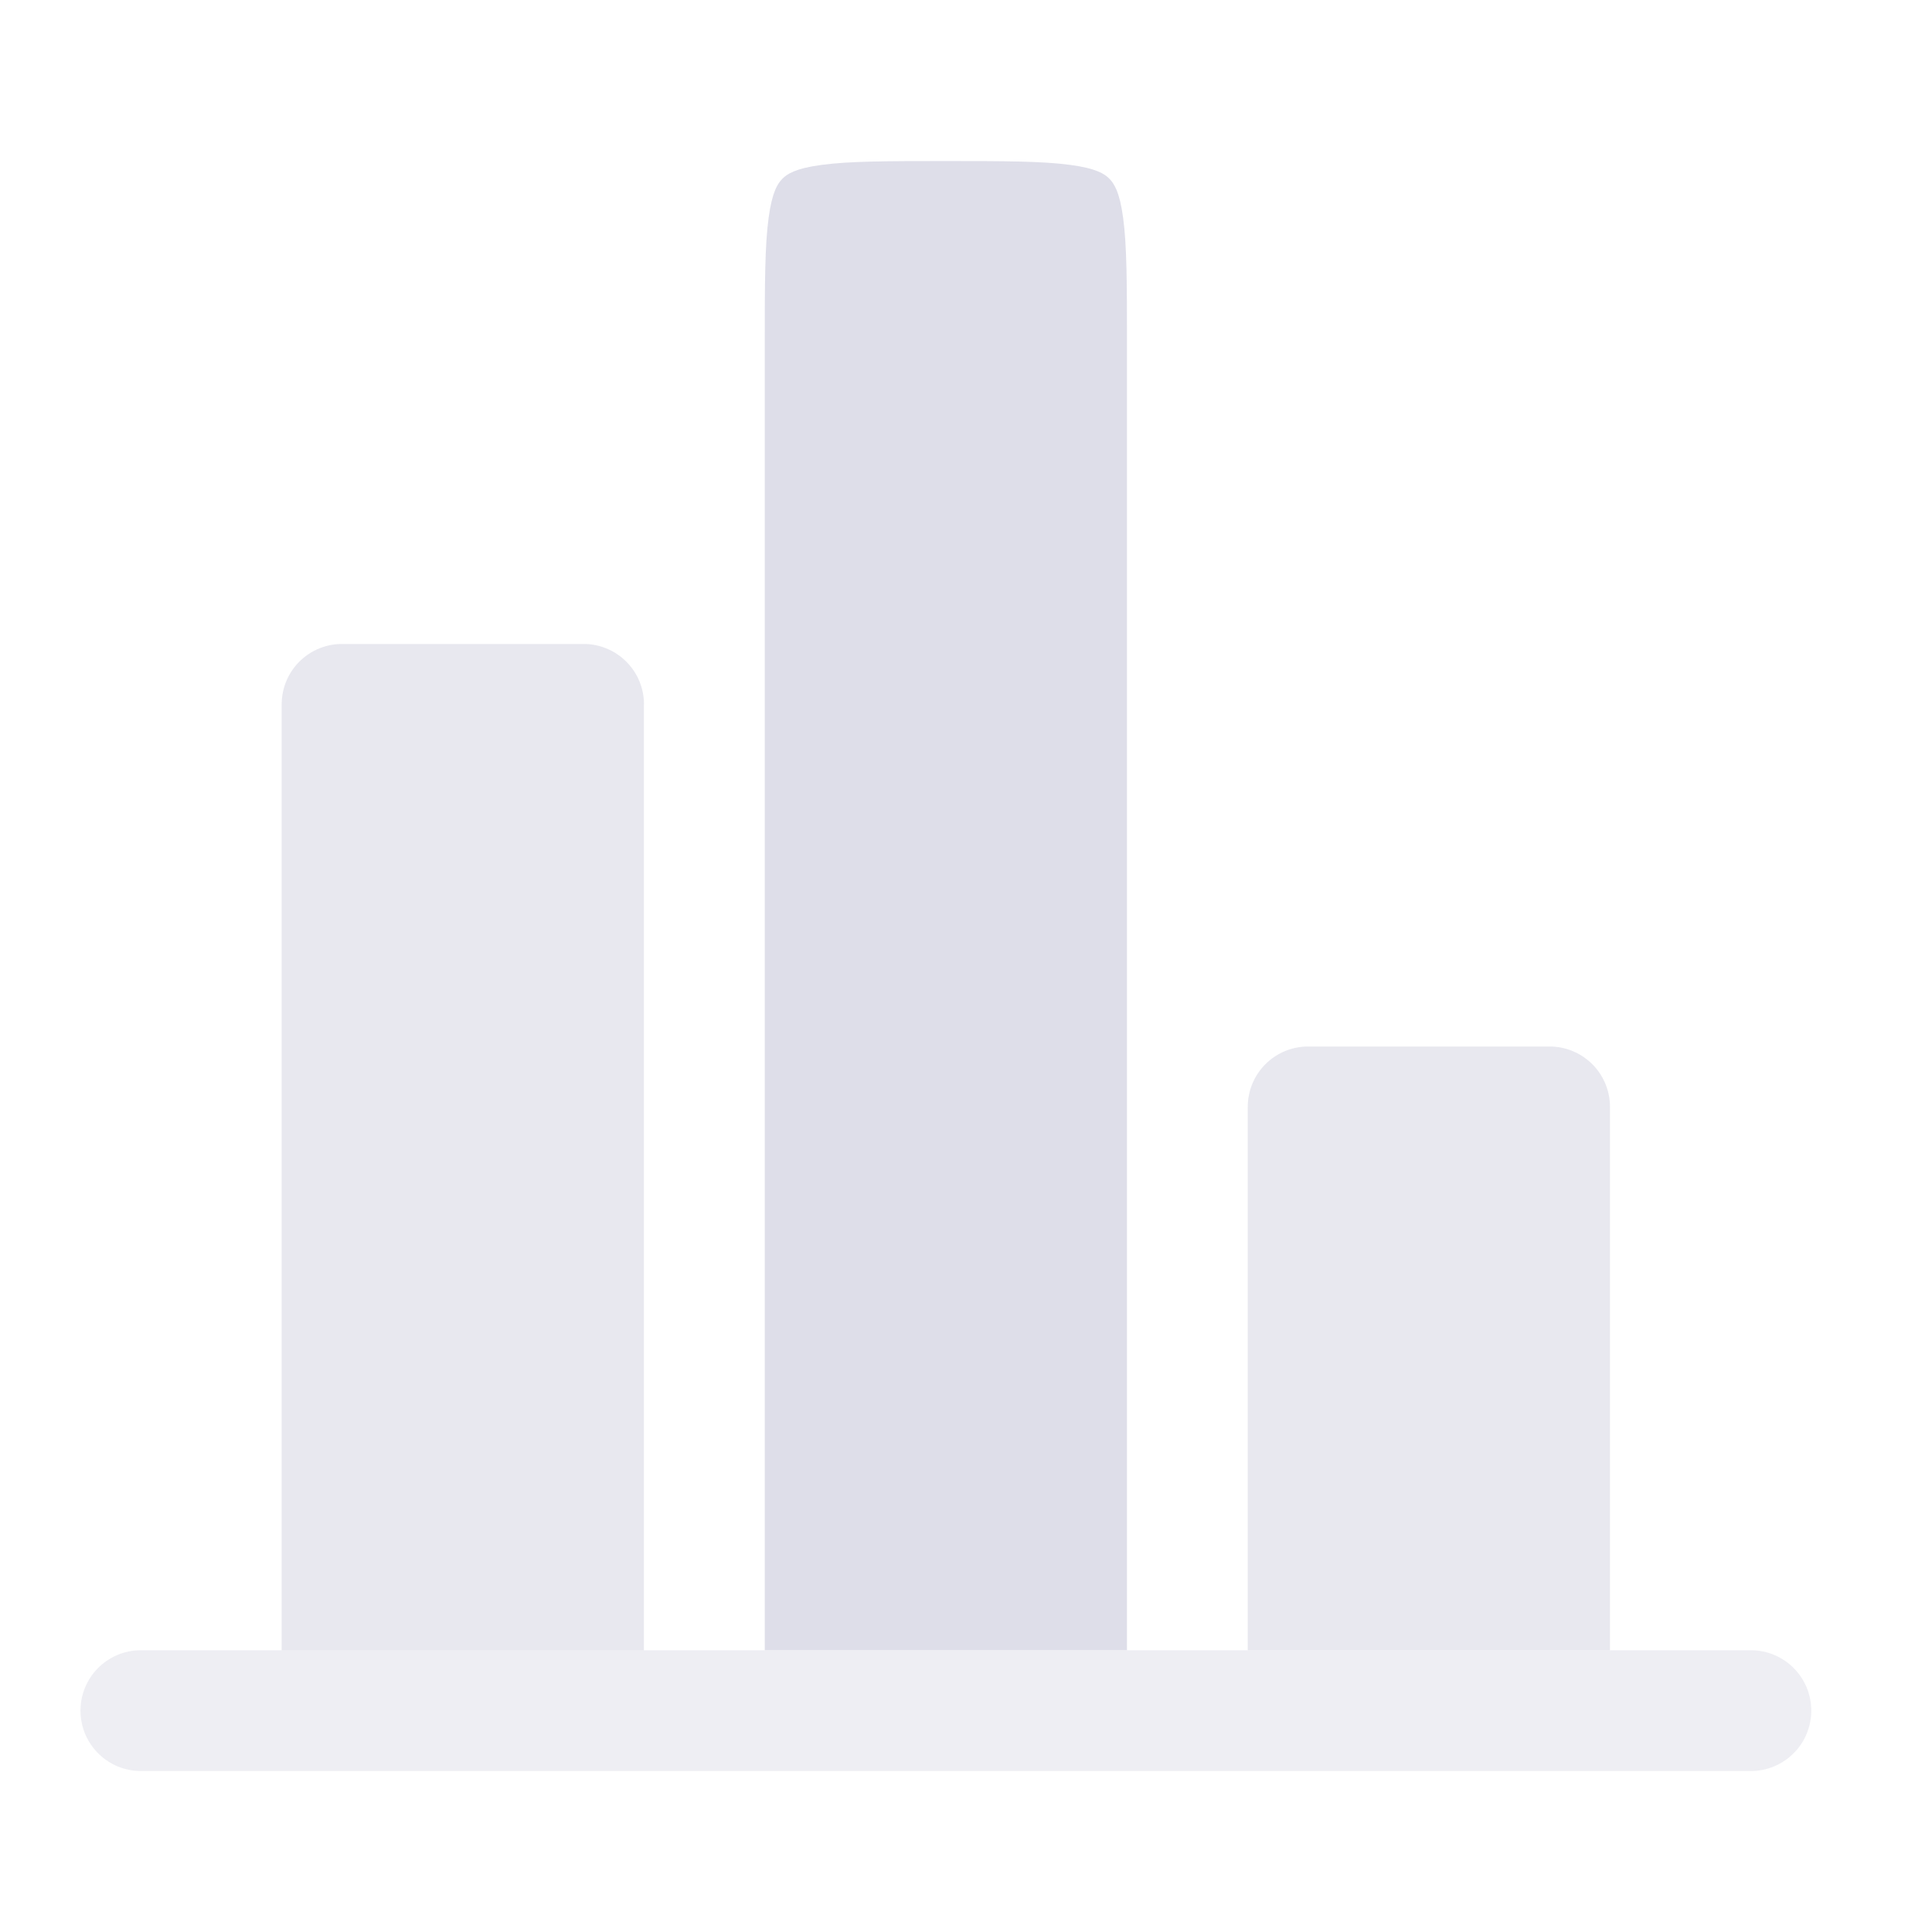 <svg xmlns="http://www.w3.org/2000/svg" width="25" height="25" fill="none" viewBox="0 0 25 25">
  <path fill="#DEDEE9" fill-rule="evenodd" d="M14.583 21.354V4.427c0-.759-.001-1.249-.05-1.61-.045-.34-.12-.445-.178-.505-.06-.06-.166-.133-.505-.178-.361-.049-.852-.05-1.61-.05-.76 0-1.25.001-1.61.05-.34.045-.446.119-.505.178-.06.06-.133.166-.179.505-.049.361-.05.851-.05 1.61v16.927h4.687Z" clip-rule="evenodd"/>
  <path fill="#DEDEE9" d="M8.333 9.115a.781.781 0 0 0-.78-.782H4.426a.781.781 0 0 0-.781.782v12.24h4.687V9.114Zm12.5 5.208a.781.781 0 0 0-.78-.781h-3.126a.781.781 0 0 0-.781.78v7.032h4.687v-7.031Z" opacity=".7"/>
  <path fill="#DEDEE9" d="M1.823 21.354a.781.781 0 0 0 0 1.563h20.833a.781.781 0 0 0 0-1.563H1.823Z" opacity=".5"/>
</svg>
